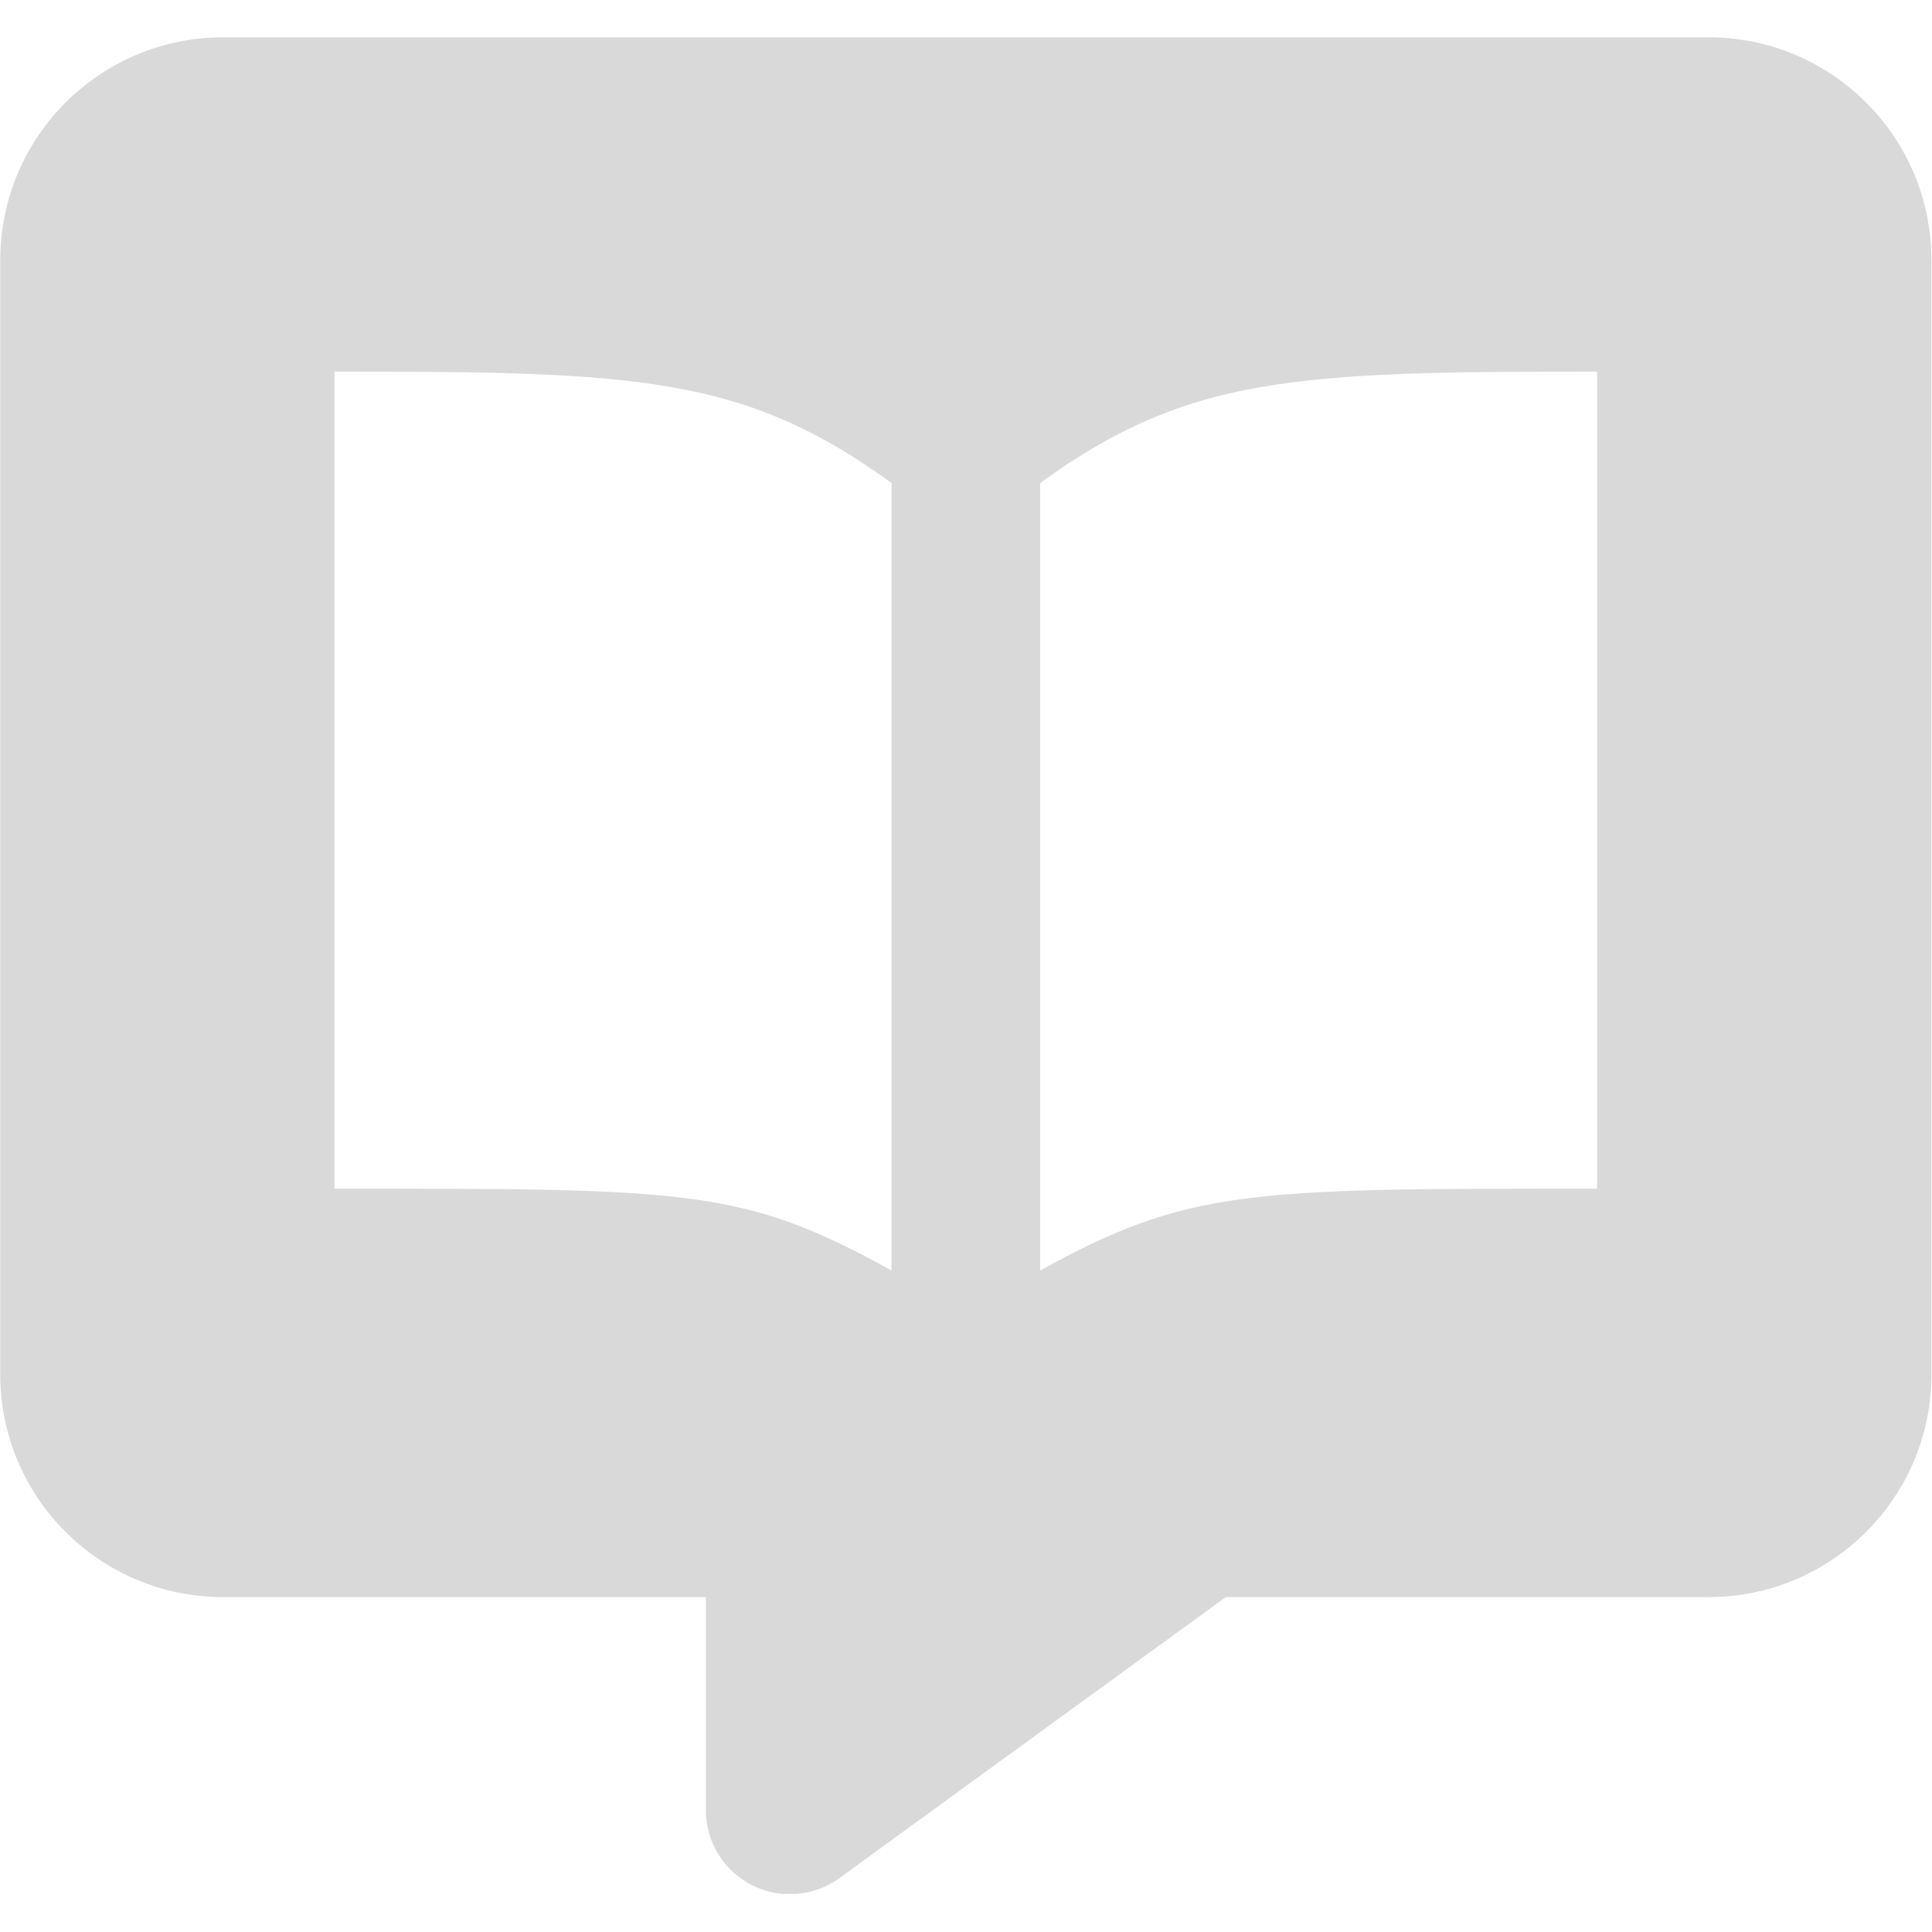 <svg xmlns="http://www.w3.org/2000/svg" xmlns:xlink="http://www.w3.org/1999/xlink" width="128" zoomAndPan="magnify" viewBox="0 0 96 96" height="128" preserveAspectRatio="xMidYMid meet" version="1.0"><defs><clipPath id="04b3cab1a8"><path d="M 0 1.859 L 96 1.859 L 96 94.109 L 0 94.109 Z M 0 1.859 " clip-rule="nonzero"/></clipPath></defs><g clip-path="url(#04b3cab1a8)"><path fill="#d9d9d9" d="M 84.898 1.855 L 11.086 1.855 C 4.969 1.855 0.012 6.812 0.012 12.93 L 0.012 68.289 C 0.012 74.402 4.969 79.359 11.086 79.359 L 35.074 79.359 L 35.074 89.945 C 35.074 92.25 36.945 94.121 39.254 94.121 C 40.137 94.121 40.996 93.84 41.707 93.324 L 60.91 79.359 L 84.898 79.359 C 91.016 79.359 95.973 74.402 95.973 68.289 L 95.973 12.93 C 95.973 6.812 91.016 1.855 84.898 1.855 Z M 44.301 63.129 C 36.922 59.062 34.32 59.062 16.621 59.062 L 16.621 18.465 C 31.555 18.465 36.922 18.641 44.301 24 Z M 79.363 59.062 C 62.023 59.062 59.062 59.062 51.684 63.129 L 51.684 24 C 59.062 18.645 64.461 18.465 79.363 18.465 Z M 79.363 59.062 " fill-opacity="1" fill-rule="nonzero"/></g></svg>